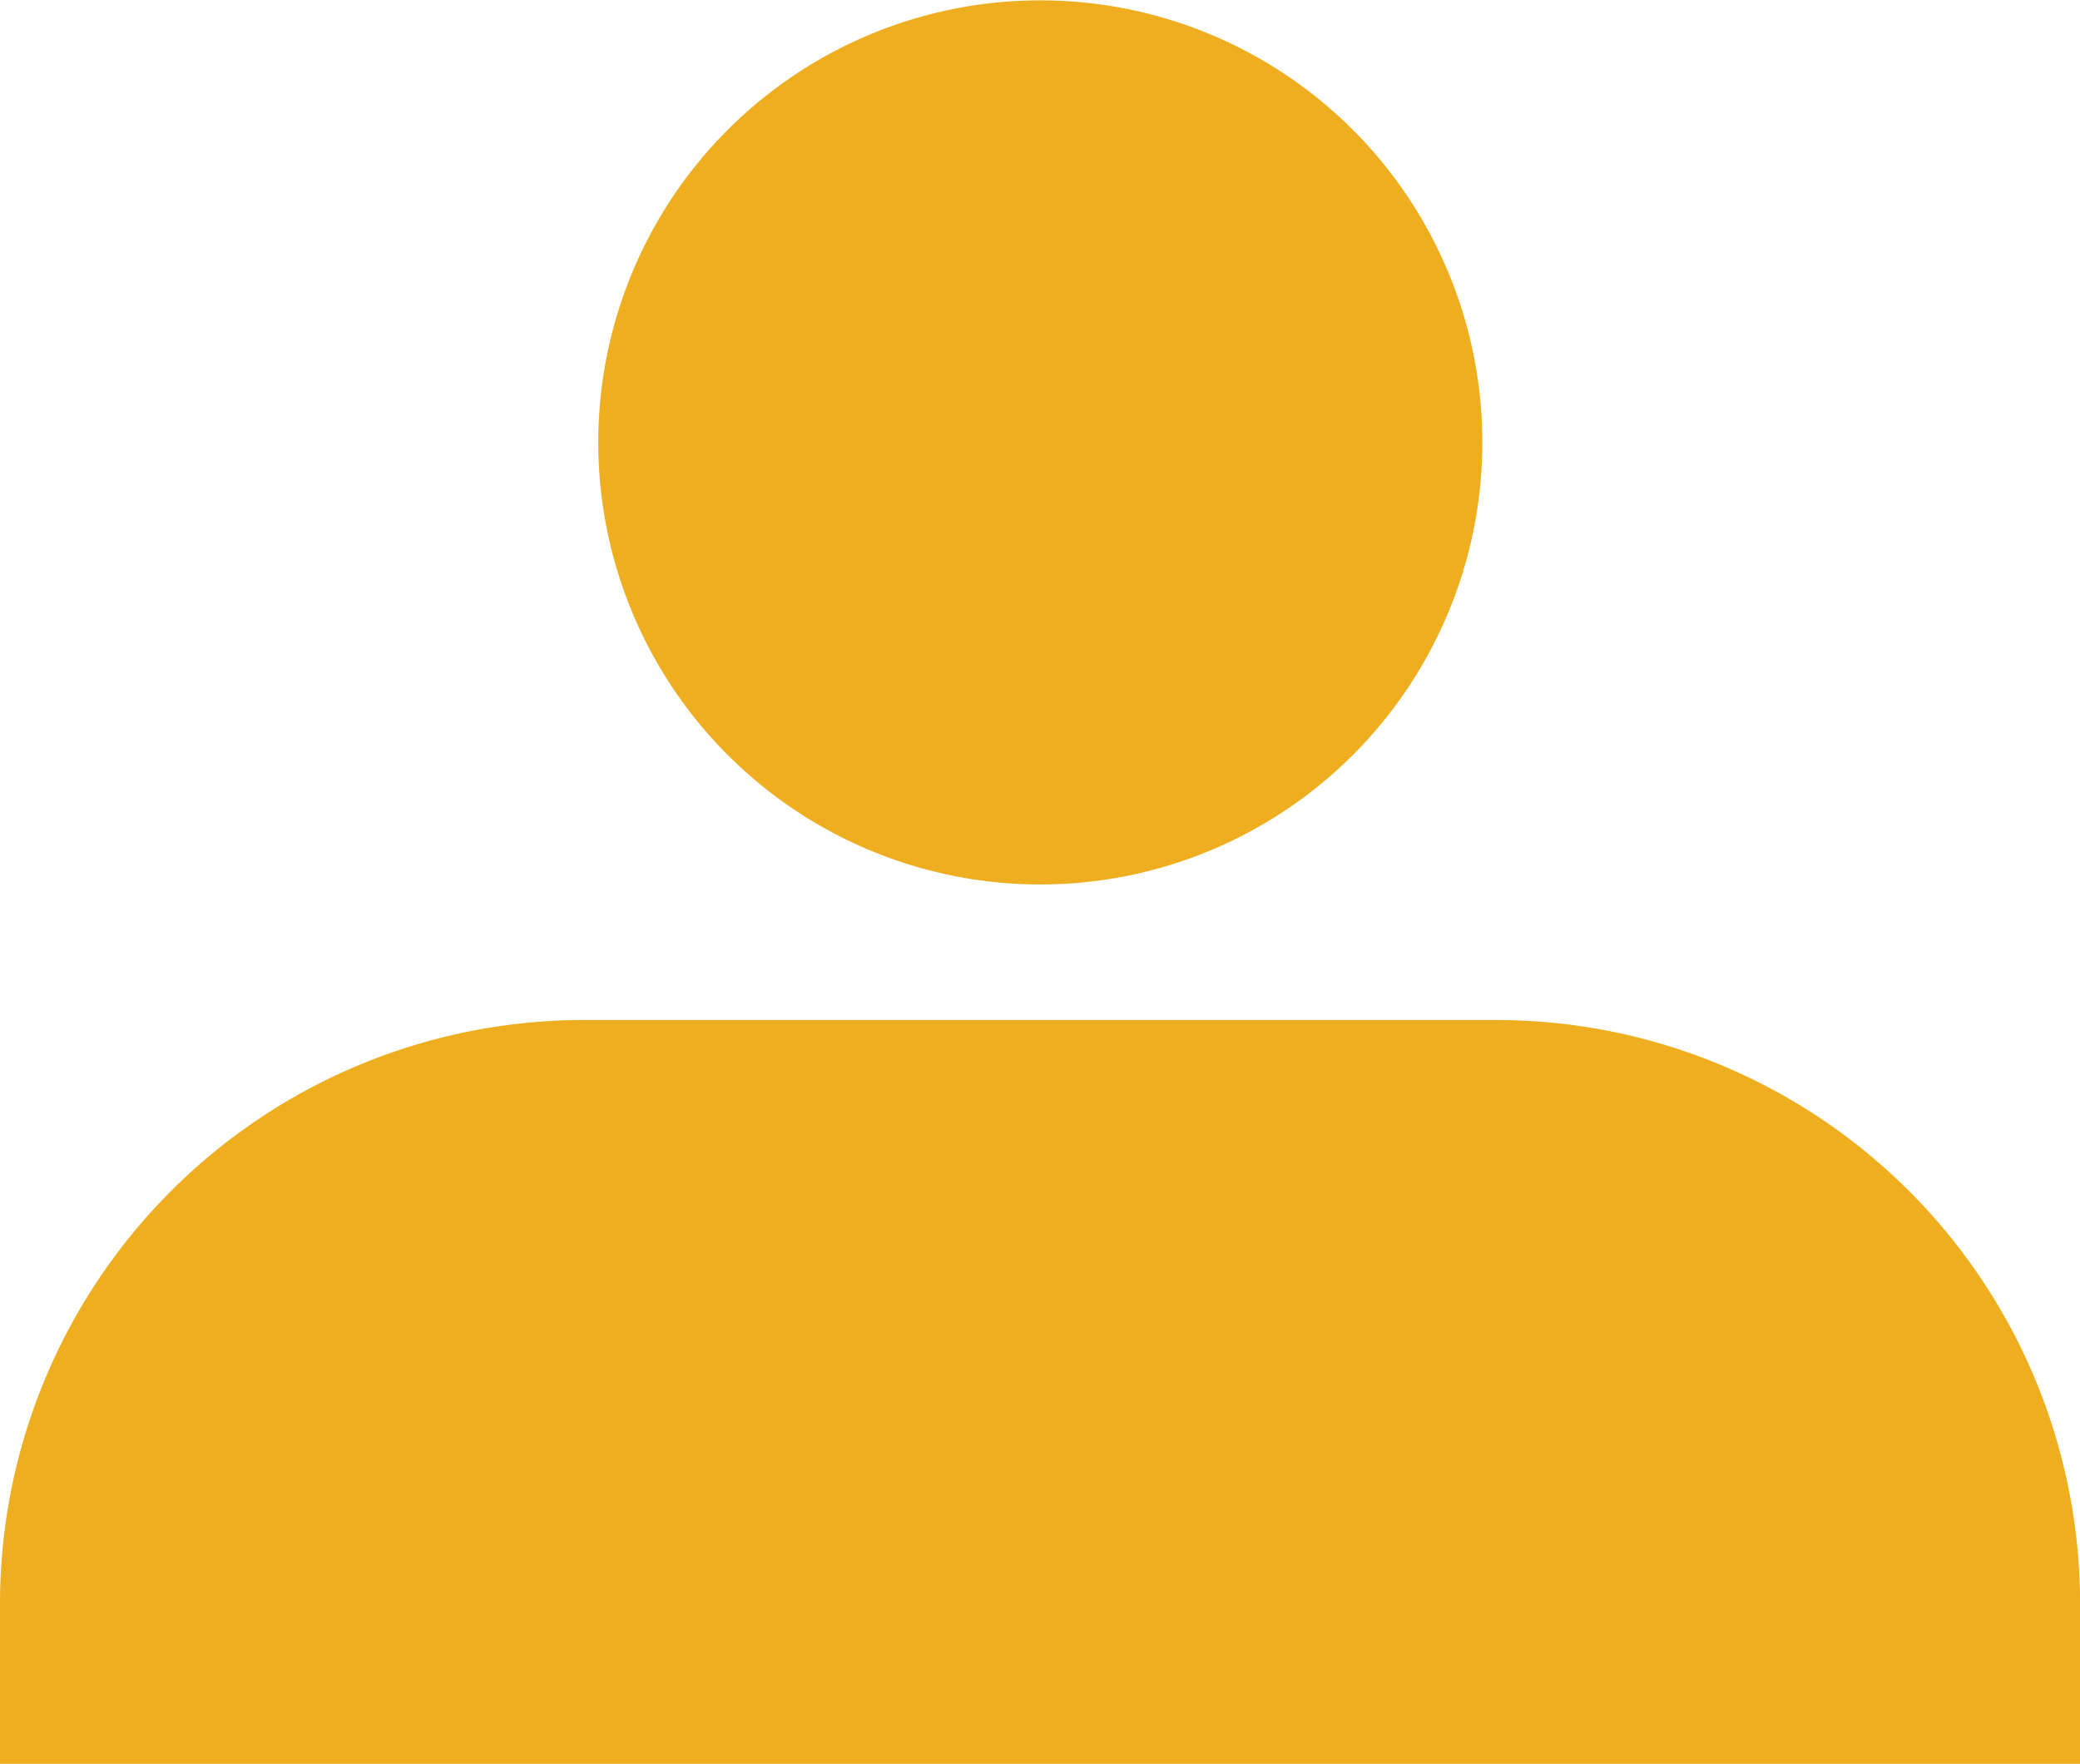 <svg xmlns="http://www.w3.org/2000/svg" width="23.999" height="20.349" viewBox="0 0 23.999 20.349">
  <g id="Group_1072" data-name="Group 1072" transform="translate(-364.734 -232.913)">
    <g id="Group_485" data-name="Group 485" transform="translate(371.63 232.913)">
      <path id="Path_7672" data-name="Path 7672" d="M384.335,238.017a5.1,5.1,0,1,1-5.1-5.1A5.1,5.1,0,0,1,384.335,238.017Z" transform="translate(-374.128 -232.913)" fill="#eeae1f"/>
    </g>
    <g id="Group_486" data-name="Group 486" transform="translate(364.734 244.681)">
      <path id="Path_7673" data-name="Path 7673" d="M382,248.943H371.469a6.736,6.736,0,0,0-6.735,6.735v1.846h24v-1.846A6.736,6.736,0,0,0,382,248.943Z" transform="translate(-364.734 -248.943)" fill="#eeae1f"/>
    </g>
  </g>
</svg>
